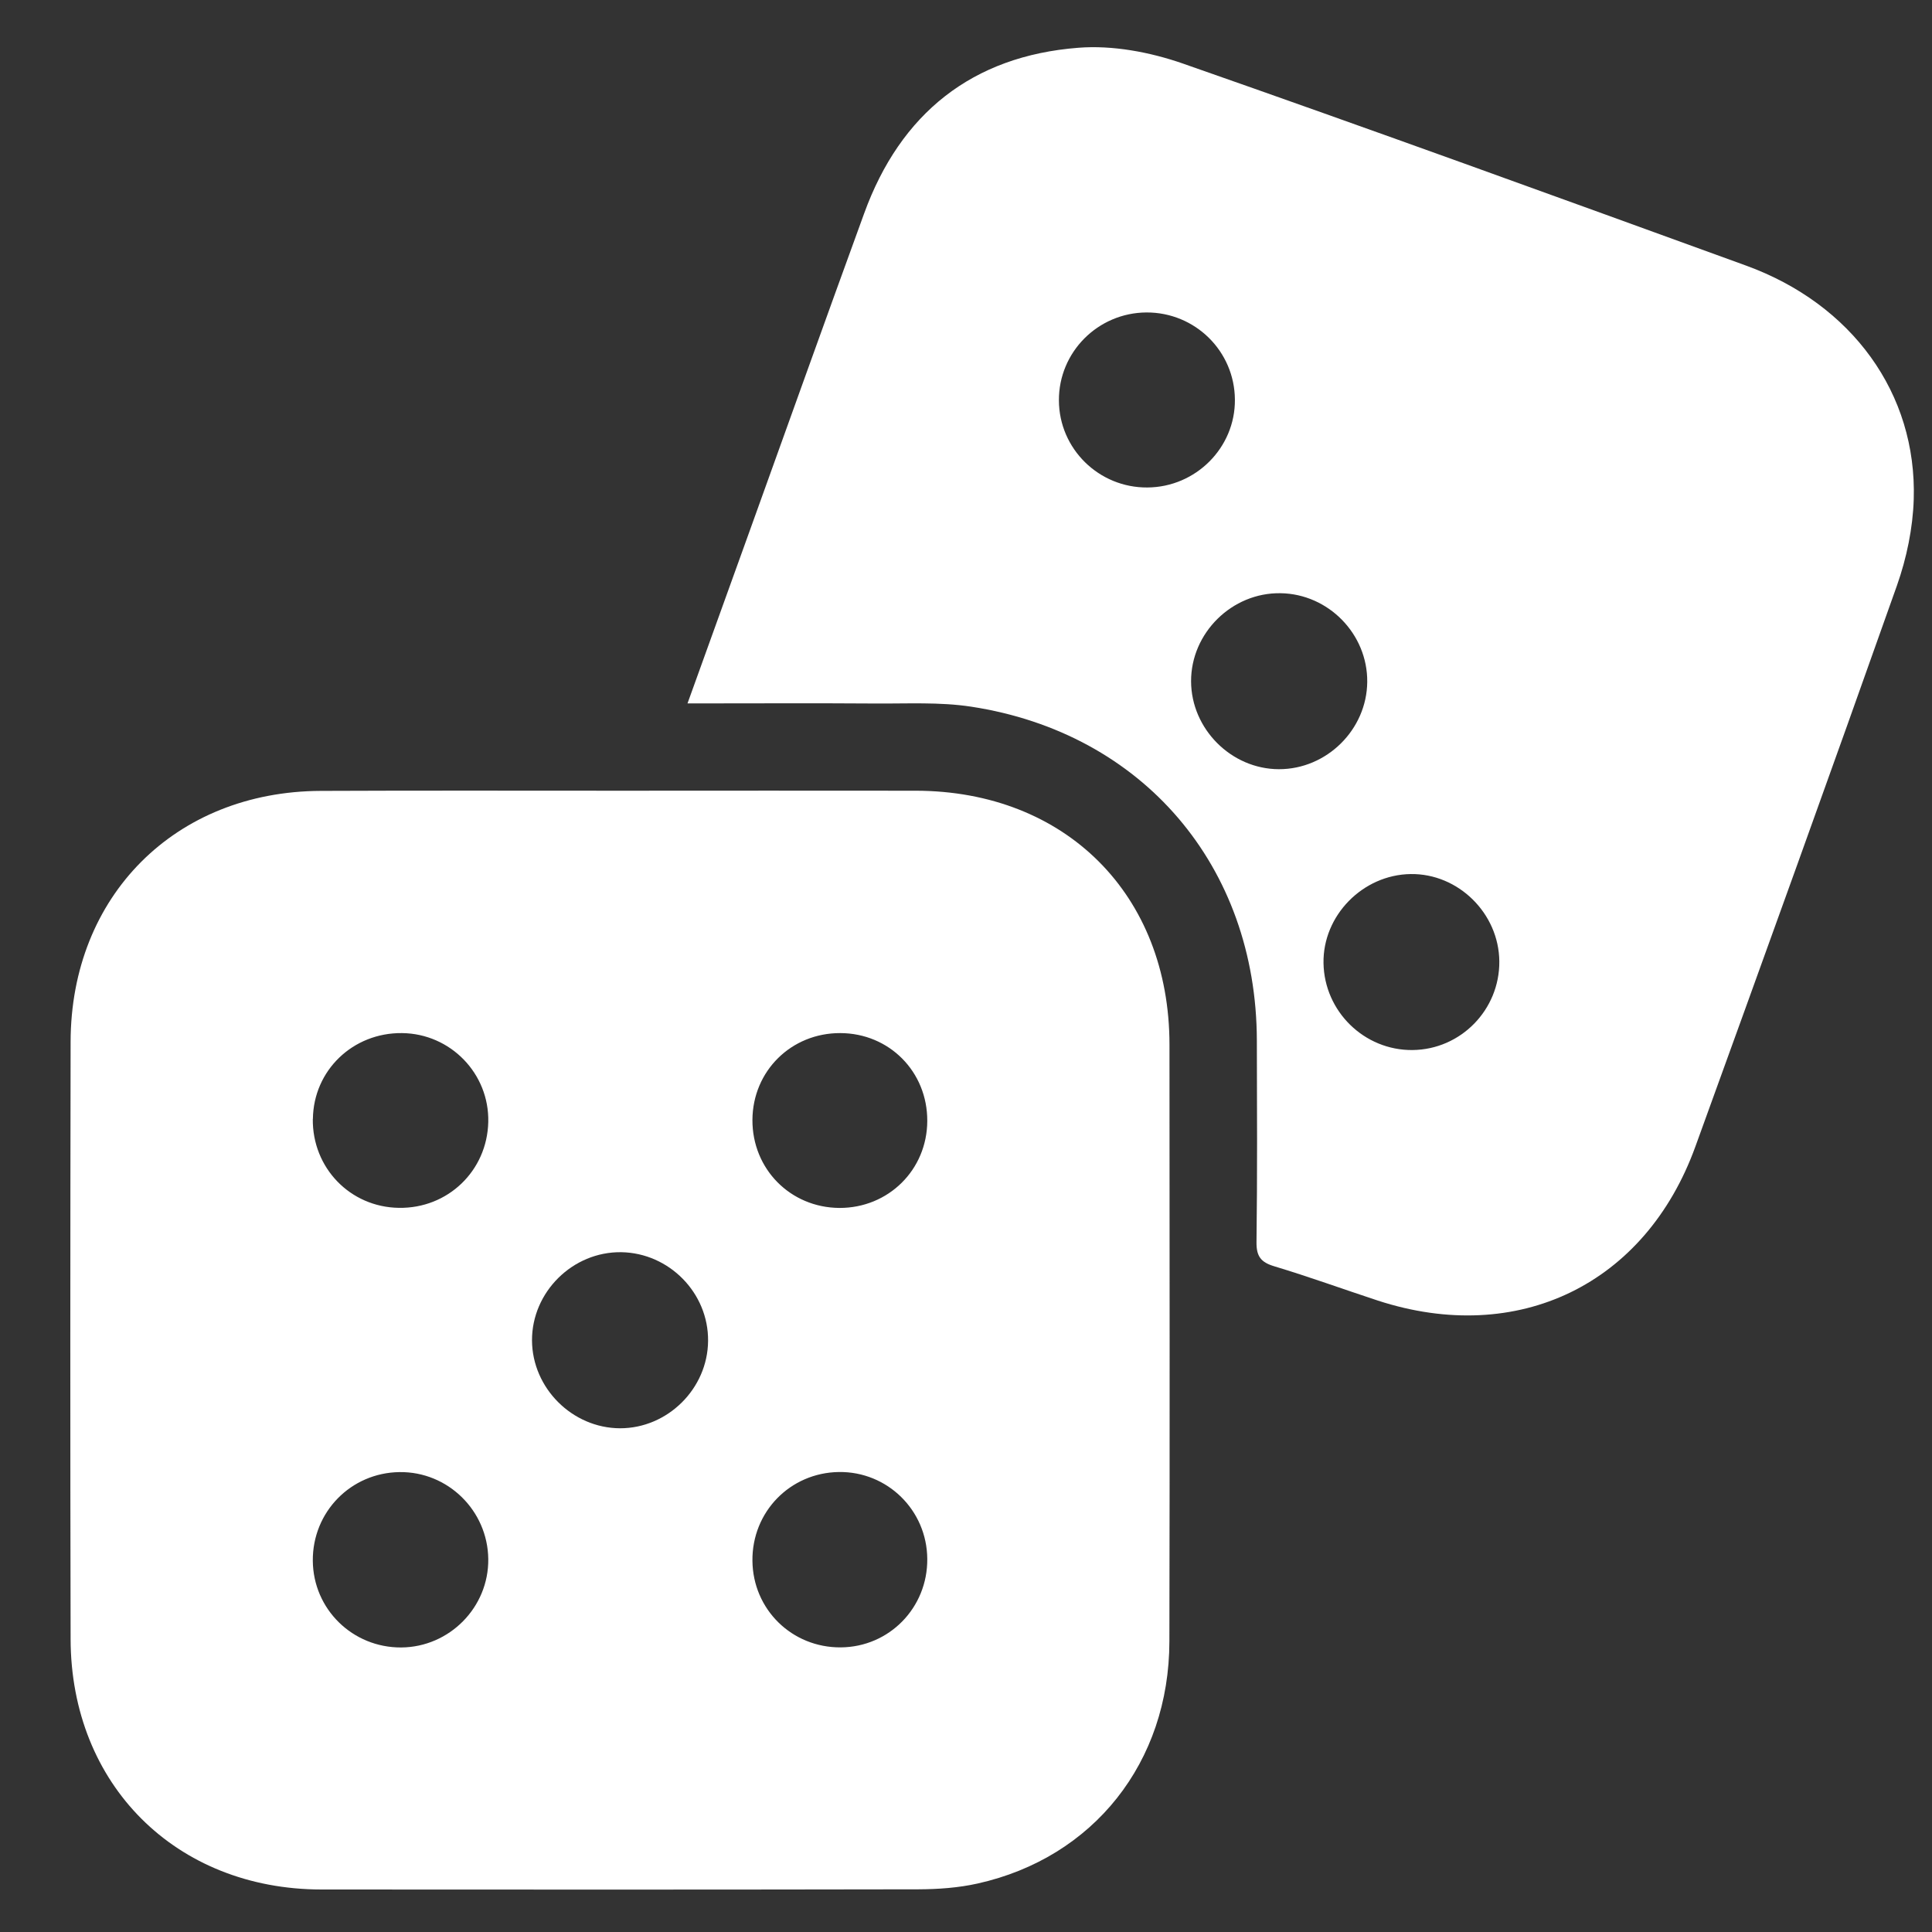<svg width="22" height="22" viewBox="0 0 22 22" fill="none" xmlns="http://www.w3.org/2000/svg">
<rect x="0" y="0" width="22" height="22" fill="#333333" stroke="none"/>
<path d="M7.076 9.004C8.194 9.004 9.311 9.002 10.428 9.004C12.135 9.007 13.316 10.189 13.317 11.894C13.318 14.16 13.321 16.426 13.316 18.691C13.314 20.068 12.453 21.154 11.132 21.448C10.913 21.497 10.683 21.513 10.458 21.514C8.192 21.518 5.926 21.518 3.659 21.516C2.002 21.514 0.807 20.322 0.804 18.663C0.799 16.396 0.8 14.13 0.804 11.865C0.806 10.204 1.994 9.012 3.653 9.006C4.794 9.001 5.935 9.004 7.076 9.004ZM8.063 15.268C8.068 14.724 7.621 14.268 7.075 14.259C6.522 14.251 6.056 14.712 6.058 15.264C6.061 15.807 6.517 16.262 7.06 16.264C7.602 16.265 8.059 15.813 8.063 15.269V15.268ZM4.569 18.76C5.119 18.756 5.567 18.301 5.56 17.752C5.553 17.2 5.099 16.756 4.55 16.763C3.995 16.77 3.558 17.217 3.562 17.772C3.566 18.324 4.015 18.763 4.569 18.76ZM3.562 12.741C3.555 13.298 3.987 13.746 4.542 13.754C5.099 13.763 5.547 13.333 5.56 12.777C5.573 12.226 5.131 11.77 4.578 11.764C4.018 11.758 3.57 12.189 3.563 12.741H3.562ZM10.559 17.751C10.555 17.197 10.105 16.755 9.553 16.762C8.997 16.77 8.563 17.215 8.568 17.772C8.573 18.327 9.018 18.763 9.574 18.759C10.126 18.755 10.564 18.307 10.559 17.751ZM10.559 12.764C10.561 12.204 10.127 11.766 9.569 11.764C9.01 11.762 8.571 12.196 8.568 12.753C8.566 13.312 9 13.751 9.558 13.755C10.116 13.757 10.557 13.321 10.559 12.765V12.764Z" fill="white"/>
<path d="M7.829 8.009C8.071 7.338 8.301 6.701 8.53 6.064C8.966 4.853 9.399 3.641 9.84 2.431C10.254 1.29 11.072 0.638 12.278 0.544C12.668 0.513 13.094 0.593 13.468 0.723C15.611 1.472 17.745 2.248 19.879 3.023C21.09 3.462 21.829 4.482 21.792 5.685C21.782 6.014 21.711 6.355 21.601 6.667C20.846 8.8 20.077 10.928 19.306 13.055C18.737 14.628 17.284 15.329 15.69 14.81C15.297 14.681 14.908 14.539 14.512 14.42C14.358 14.374 14.306 14.307 14.308 14.144C14.318 13.378 14.314 12.612 14.312 11.846C14.307 9.866 13.015 8.346 11.059 8.047C10.699 7.992 10.326 8.014 9.96 8.011C9.264 8.006 8.569 8.01 7.828 8.01L7.829 8.009ZM15.569 7.765C15.574 7.22 15.127 6.763 14.582 6.755C14.029 6.746 13.561 7.207 13.563 7.759C13.565 8.301 14.021 8.758 14.563 8.759C15.107 8.76 15.564 8.309 15.569 7.765ZM17.073 10.947C17.068 10.4 16.605 9.945 16.063 9.953C15.517 9.961 15.062 10.426 15.071 10.967C15.08 11.517 15.535 11.962 16.084 11.957C16.634 11.952 17.078 11.498 17.073 10.946V10.947ZM13.055 3.558C12.502 3.561 12.055 4.01 12.058 4.56C12.06 5.11 12.512 5.555 13.065 5.551C13.617 5.548 14.067 5.097 14.062 4.55C14.058 3.998 13.609 3.556 13.055 3.558Z" fill="white"/>
</svg>
